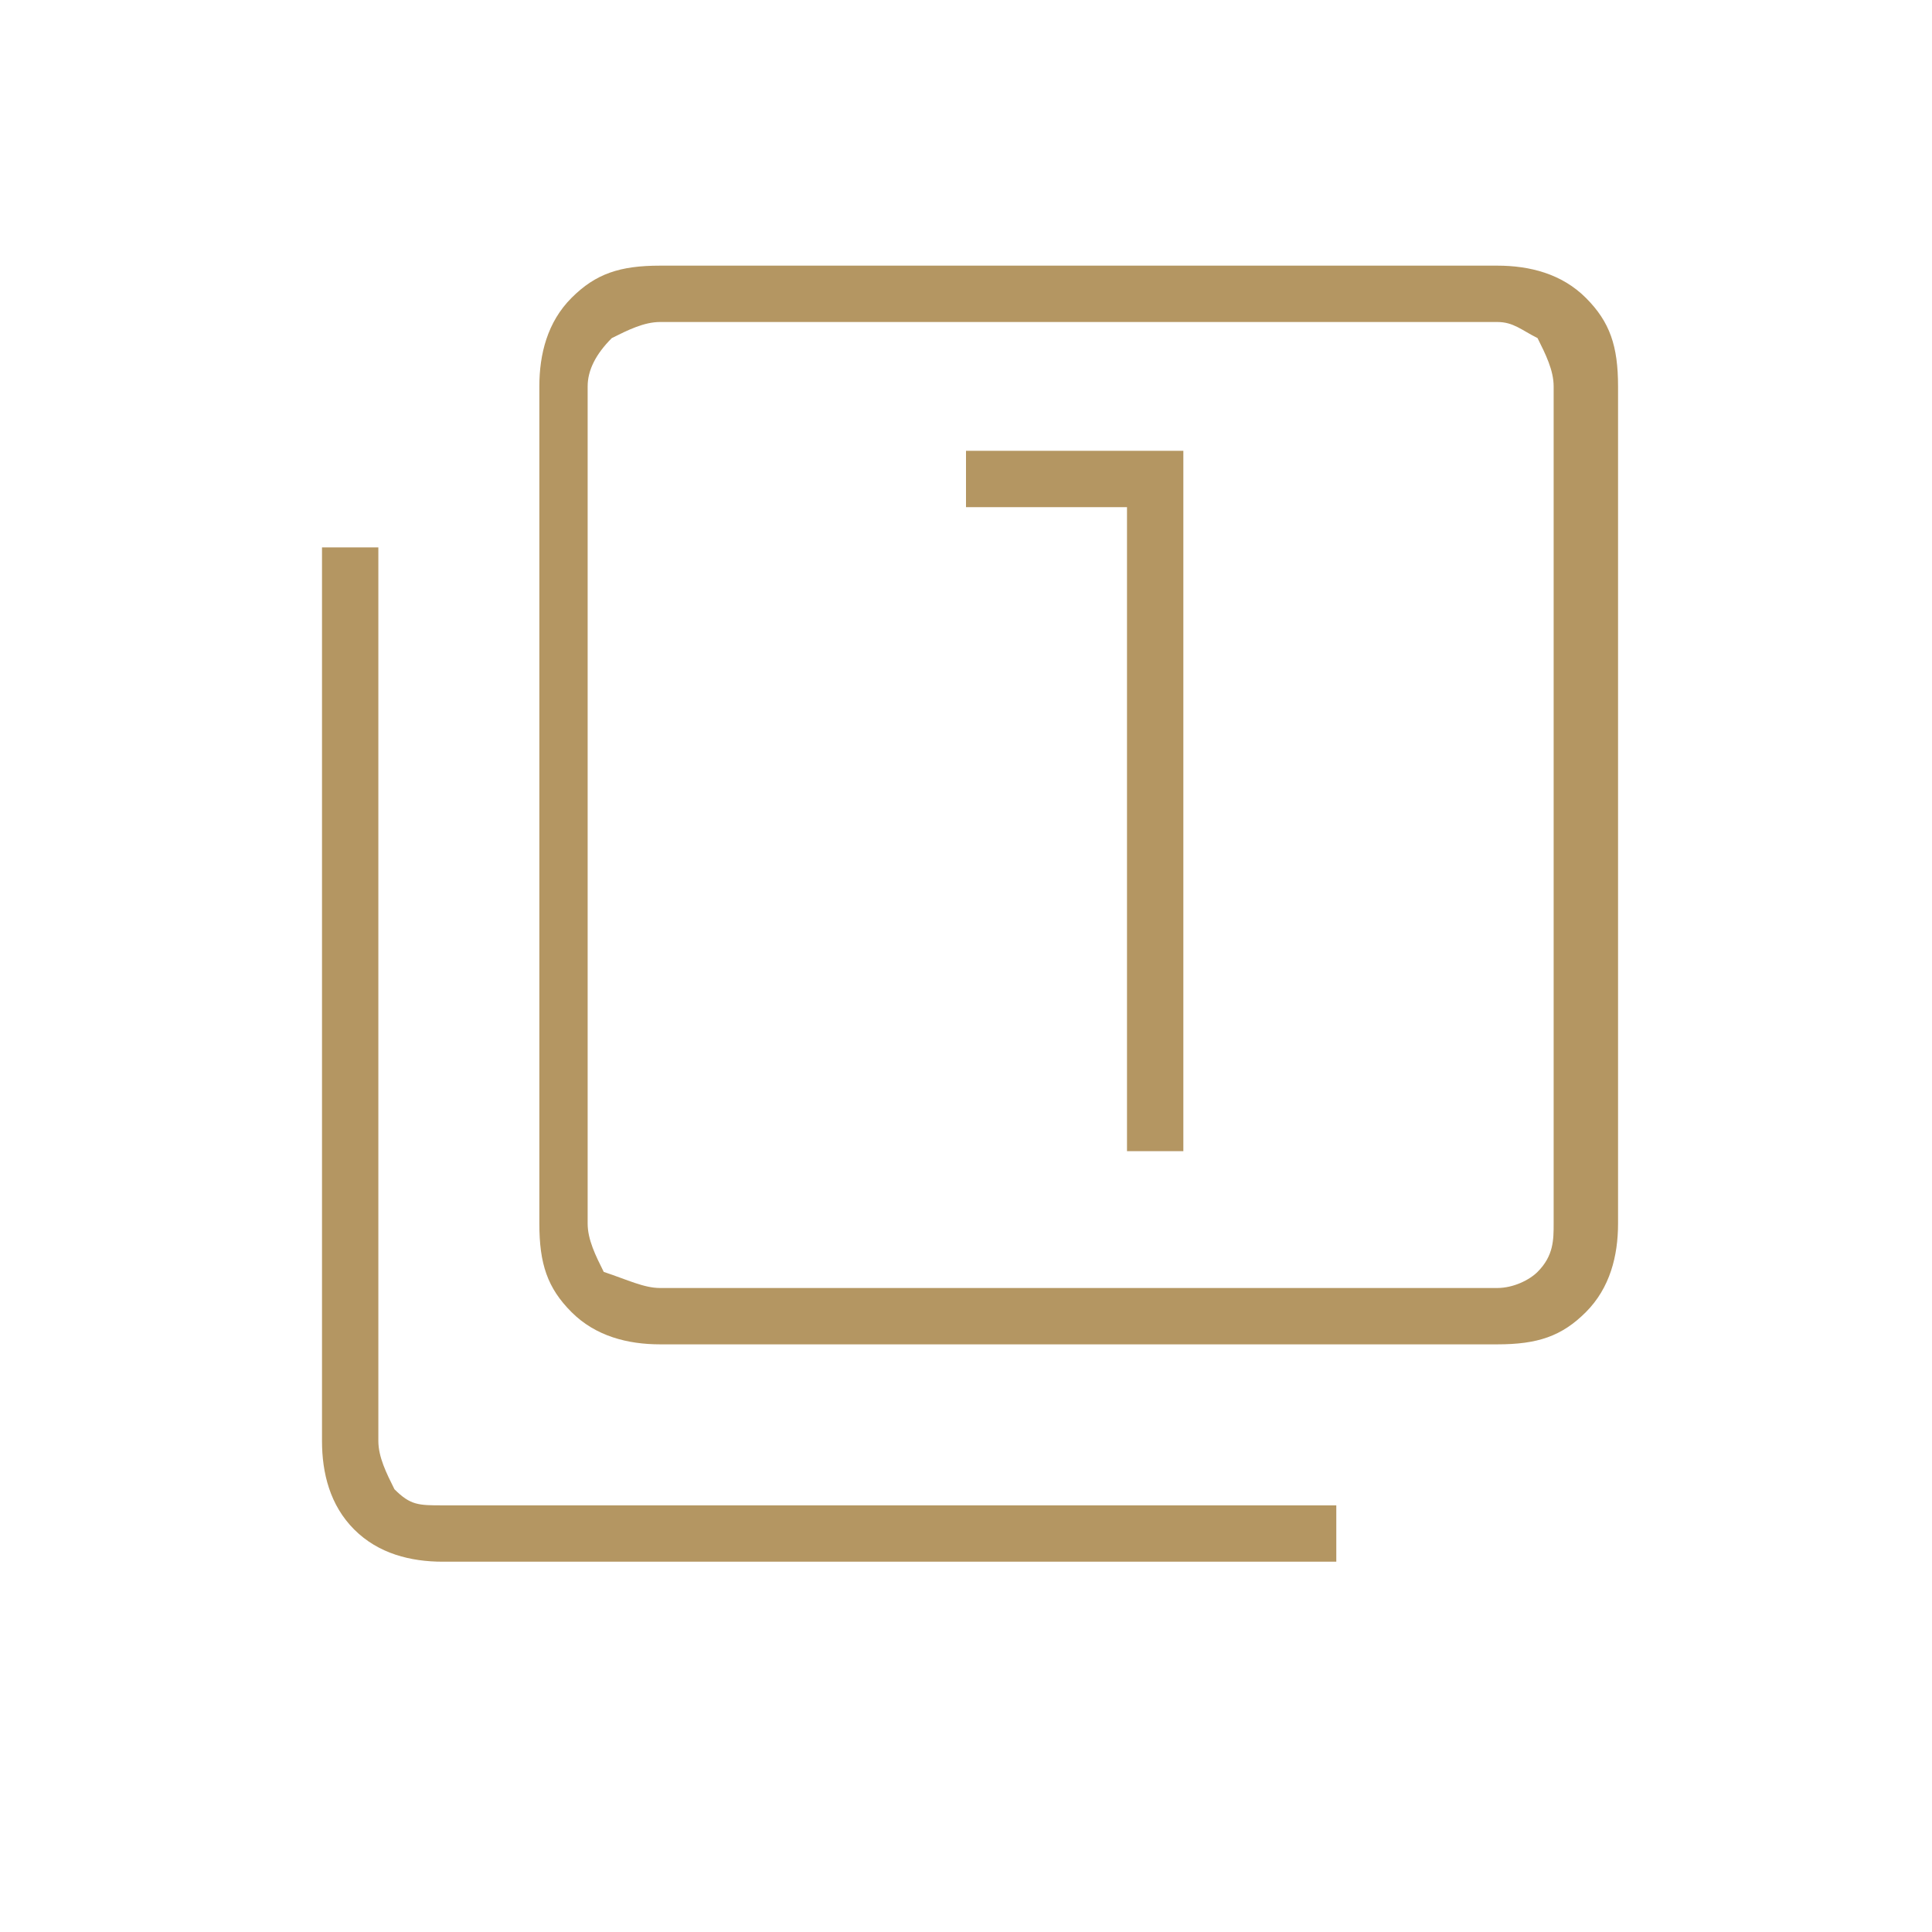 <?xml version="1.0" encoding="utf-8"?>
<!-- Generator: Adobe Illustrator 26.2.1, SVG Export Plug-In . SVG Version: 6.00 Build 0)  -->
<svg version="1.1" id="レイヤー_1" xmlns="http://www.w3.org/2000/svg" xmlns:xlink="http://www.w3.org/1999/xlink" x="0px"
	 y="0px" viewBox="0 0 24 24" style="enable-background:new 0 0 24 24;" xml:space="preserve">
<style type="text/css">
	.st0{fill:#B49662;}
</style>
<path class="st0" d="M14,14.3h0.7V5.6H12v0.7h2V14.3z M8.2,16.7c-0.4,0-0.8-0.1-1.1-0.4c-0.3-0.3-0.4-0.6-0.4-1.1V4.8
	c0-0.4,0.1-0.8,0.4-1.1c0.3-0.3,0.6-0.4,1.1-0.4h10.4c0.4,0,0.8,0.1,1.1,0.4s0.4,0.6,0.4,1.1v10.4c0,0.4-0.1,0.8-0.4,1.1
	c-0.3,0.3-0.6,0.4-1.1,0.4H8.2z M8.2,16h10.4c0.2,0,0.4-0.1,0.5-0.2c0.2-0.2,0.2-0.4,0.2-0.6V4.8c0-0.2-0.1-0.4-0.2-0.6
	C18.9,4.1,18.8,4,18.6,4H8.2C8,4,7.8,4.1,7.6,4.2C7.4,4.4,7.3,4.6,7.3,4.8v10.4c0,0.2,0.1,0.4,0.2,0.6C7.8,15.9,8,16,8.2,16z
	 M5.5,19.4c-0.4,0-0.8-0.1-1.1-0.4S4,18.3,4,17.9V6.8h0.7v11.1c0,0.2,0.1,0.4,0.2,0.6c0.2,0.2,0.3,0.2,0.6,0.2h11.1v0.7H5.5z M7.3,4
	v12V4z"/>
</svg>
